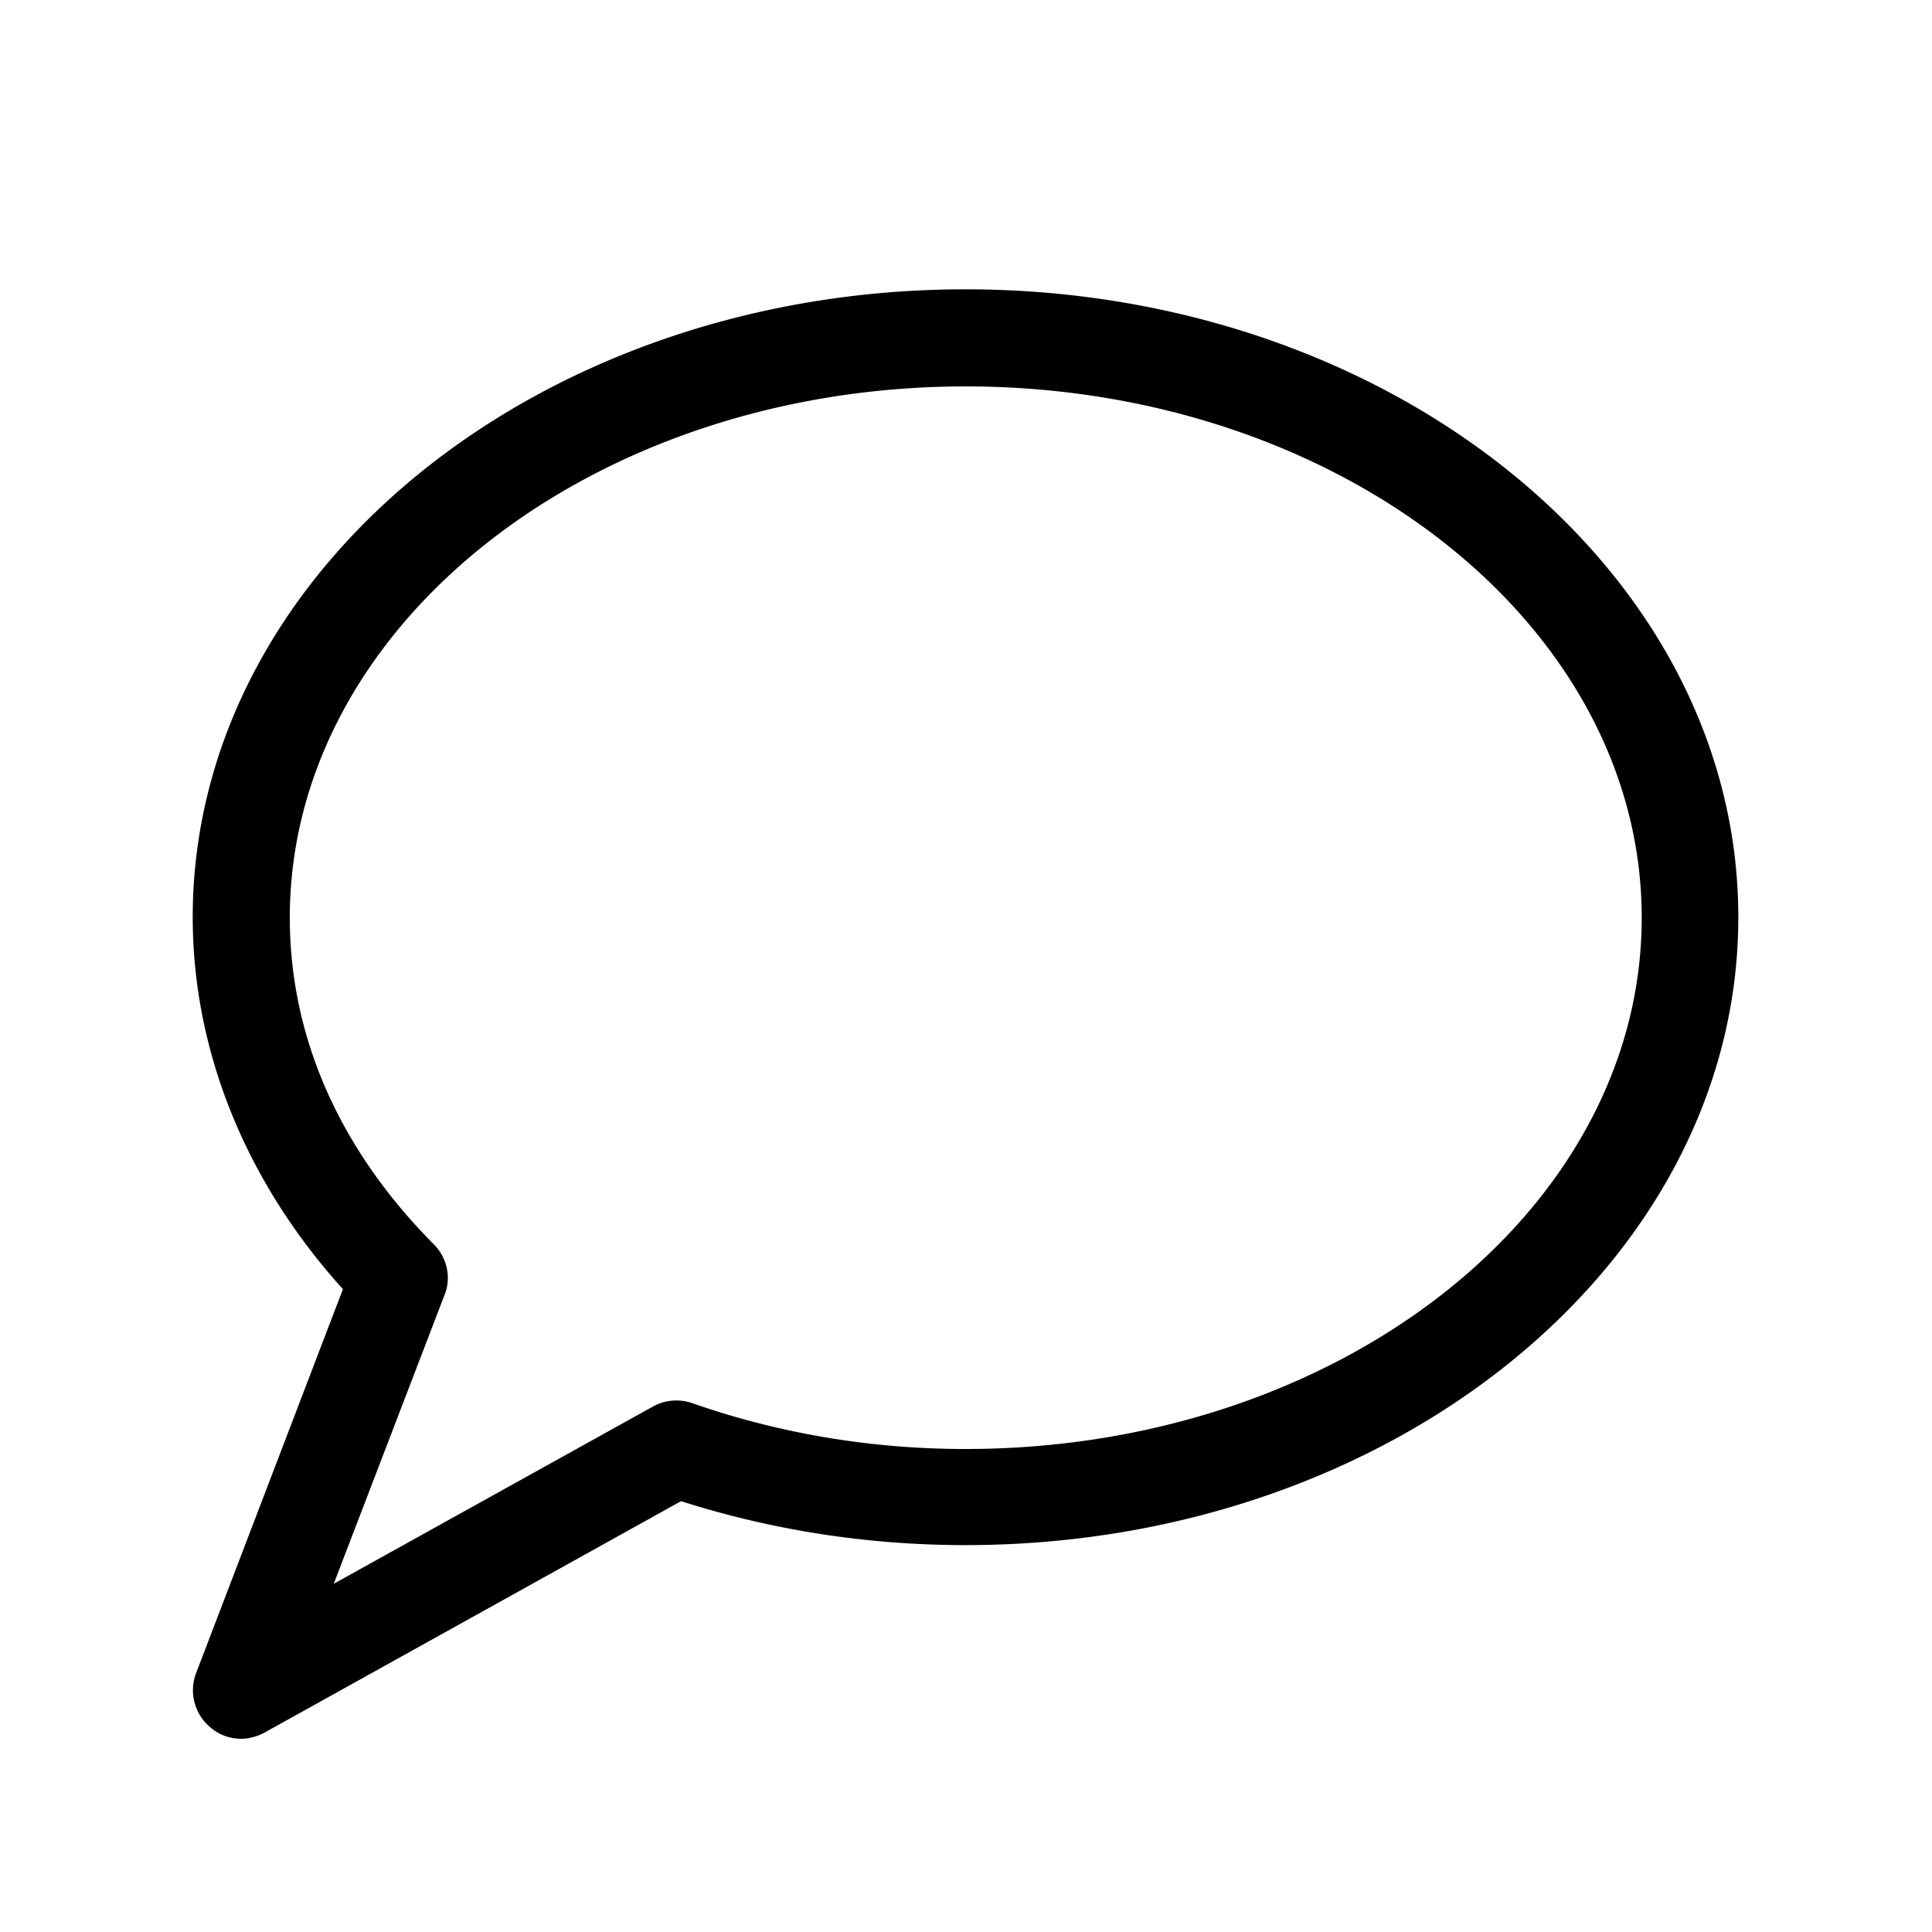 <svg xmlns="http://www.w3.org/2000/svg" viewBox="0 0 40 40"><path d="M5 36c-.24 0-.47-.08-.66-.25a1 1 0 0 1-.28-1.11l3.04-7.95c-2.01-2.22-3.11-4.93-3.11-7.7 0-7.17 7.18-13 16-13s16 5.83 16 13-7.18 13-16 13c-2.03 0-4.01-.31-5.89-.91l-8.62 4.79c-.15.08-.32.13-.49.13ZM20 8C12.28 8 6 12.93 6 19c0 2.47 1.03 4.8 2.98 6.76.28.28.37.7.22 1.06l-2.29 5.97 6.61-3.67c.25-.14.55-.16.81-.07 1.8.63 3.71.95 5.66.95 7.72 0 14-4.93 14-11s-6.28-11-14-11Z"/></svg>